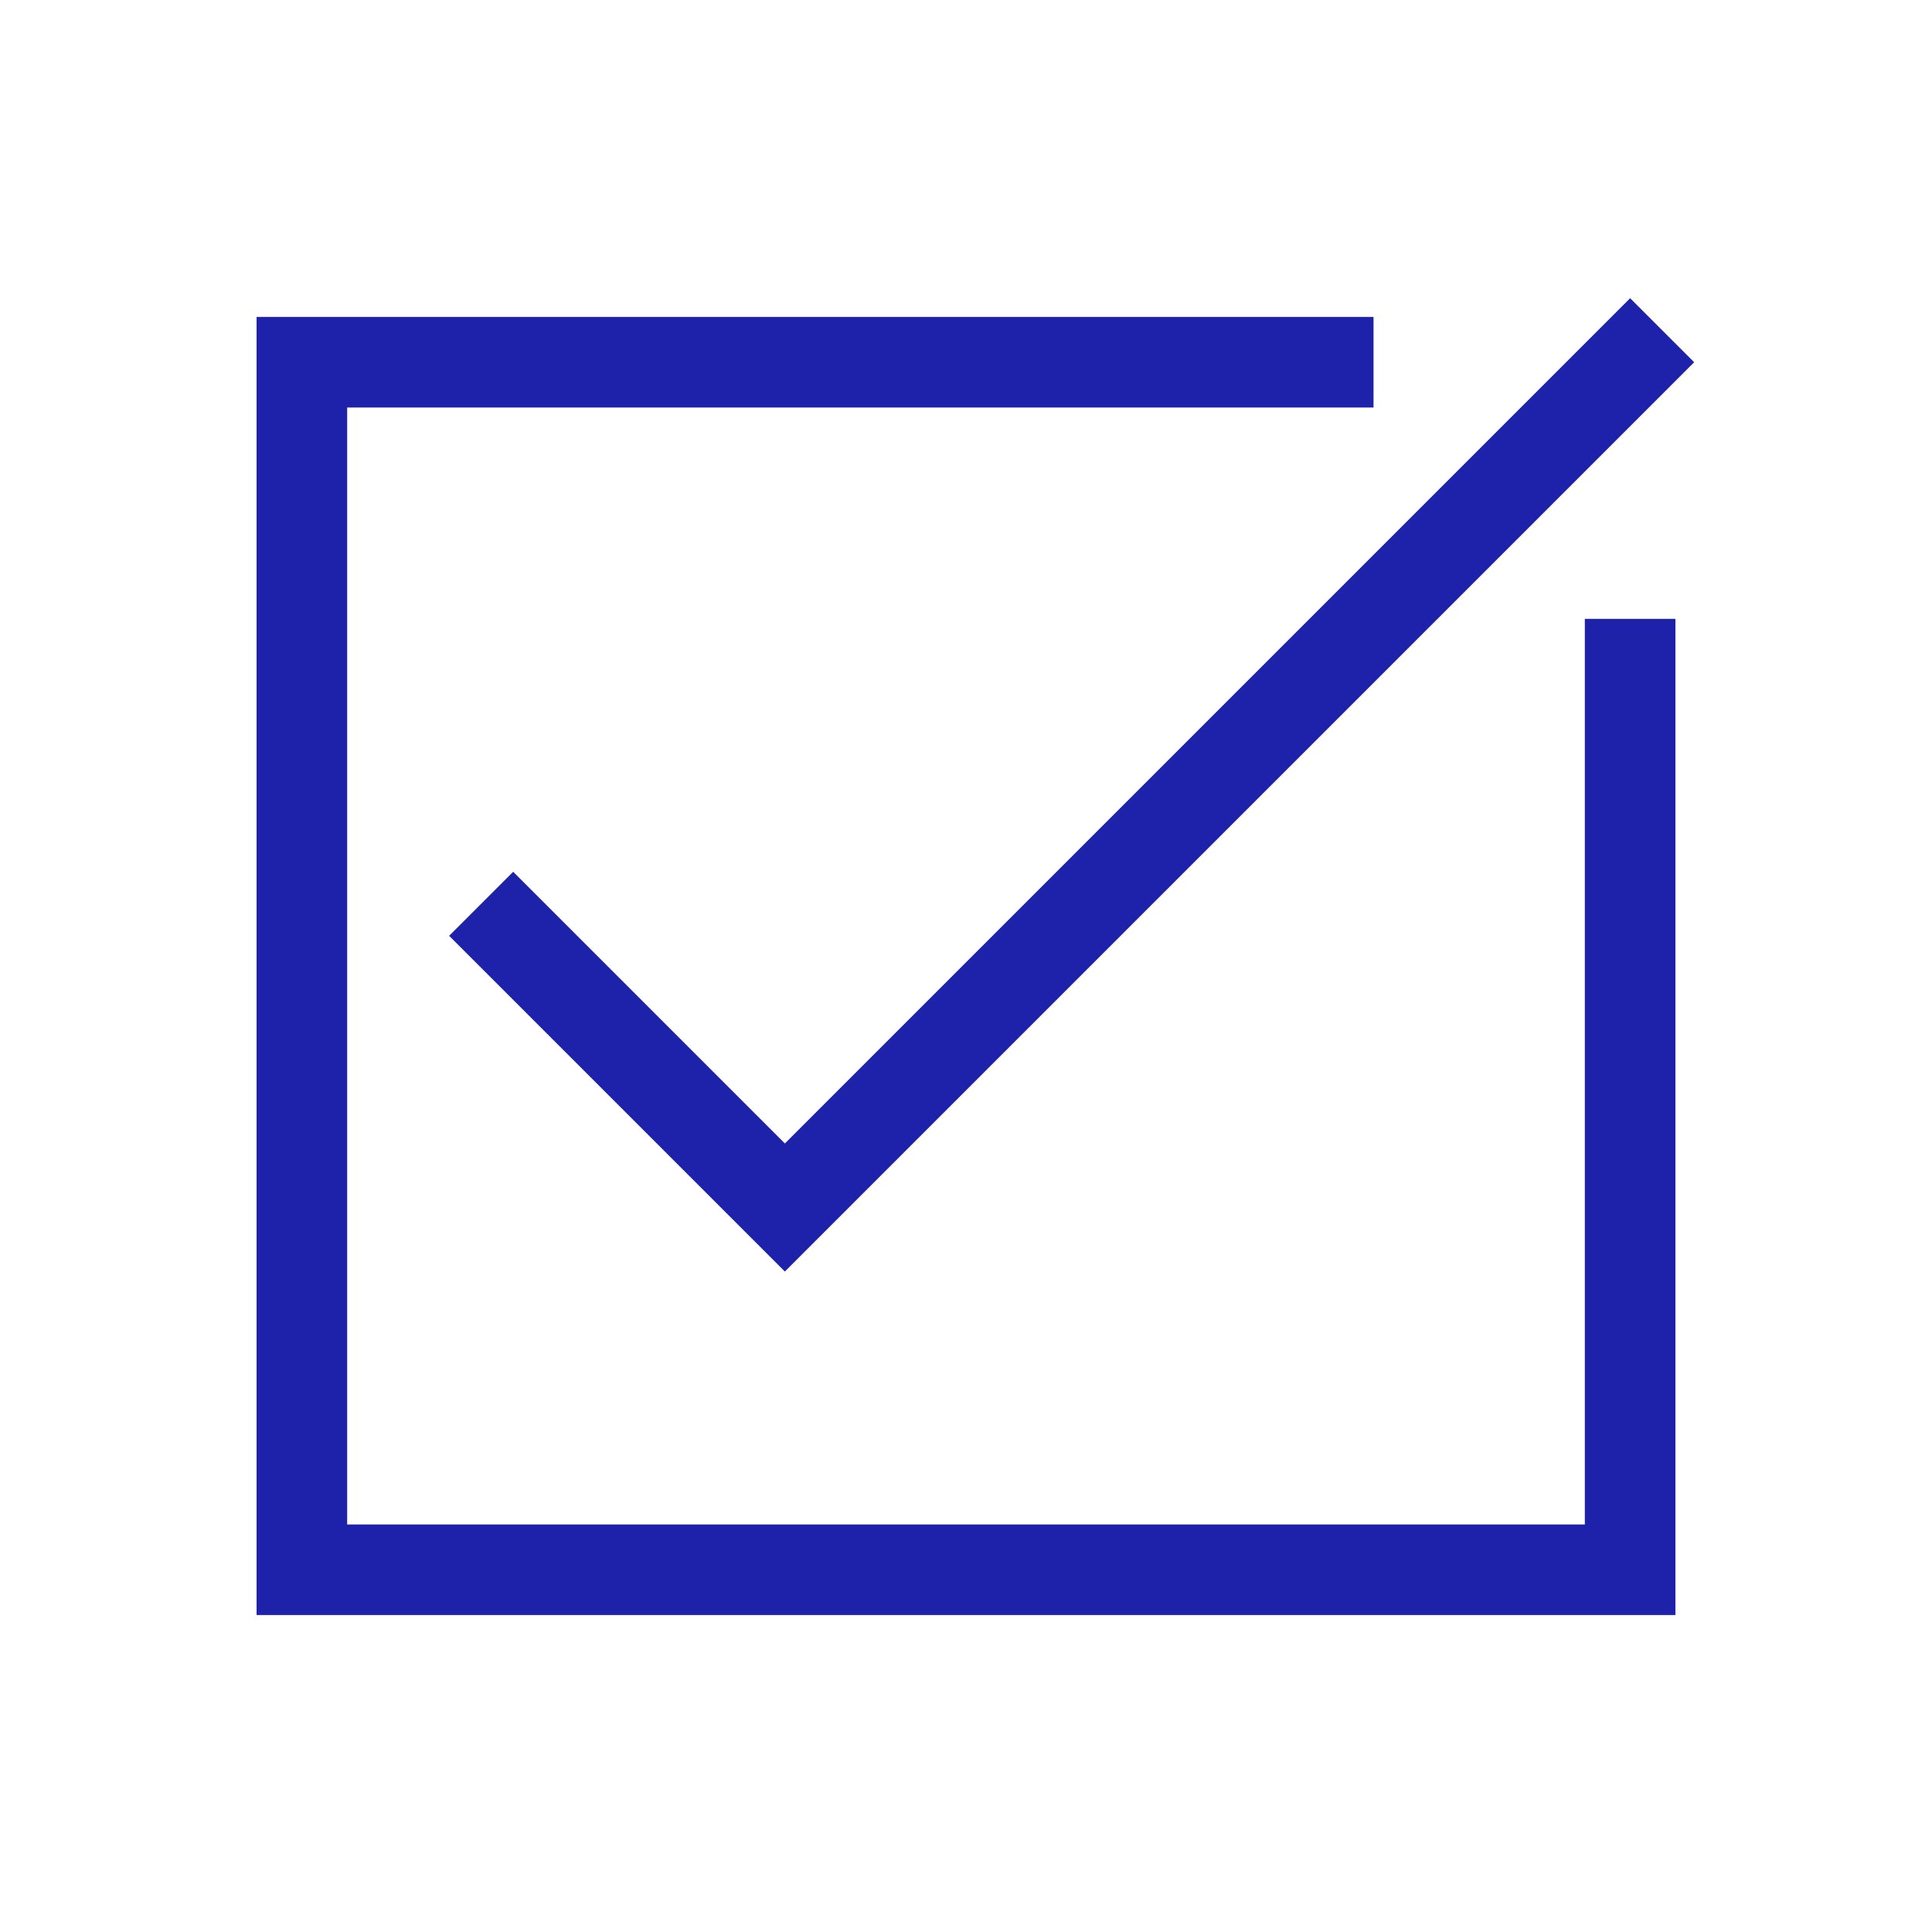 <svg width="32" height="32" viewBox="0 0 32 32" fill="none" xmlns="http://www.w3.org/2000/svg">
<path d="M8.5 15.5L13 20L27 6M27 11V16V26H5V6L9 6L18 6L22 6" stroke="#1E22AA" stroke-width="1.5" stroke-linecap="square"/>
</svg>
